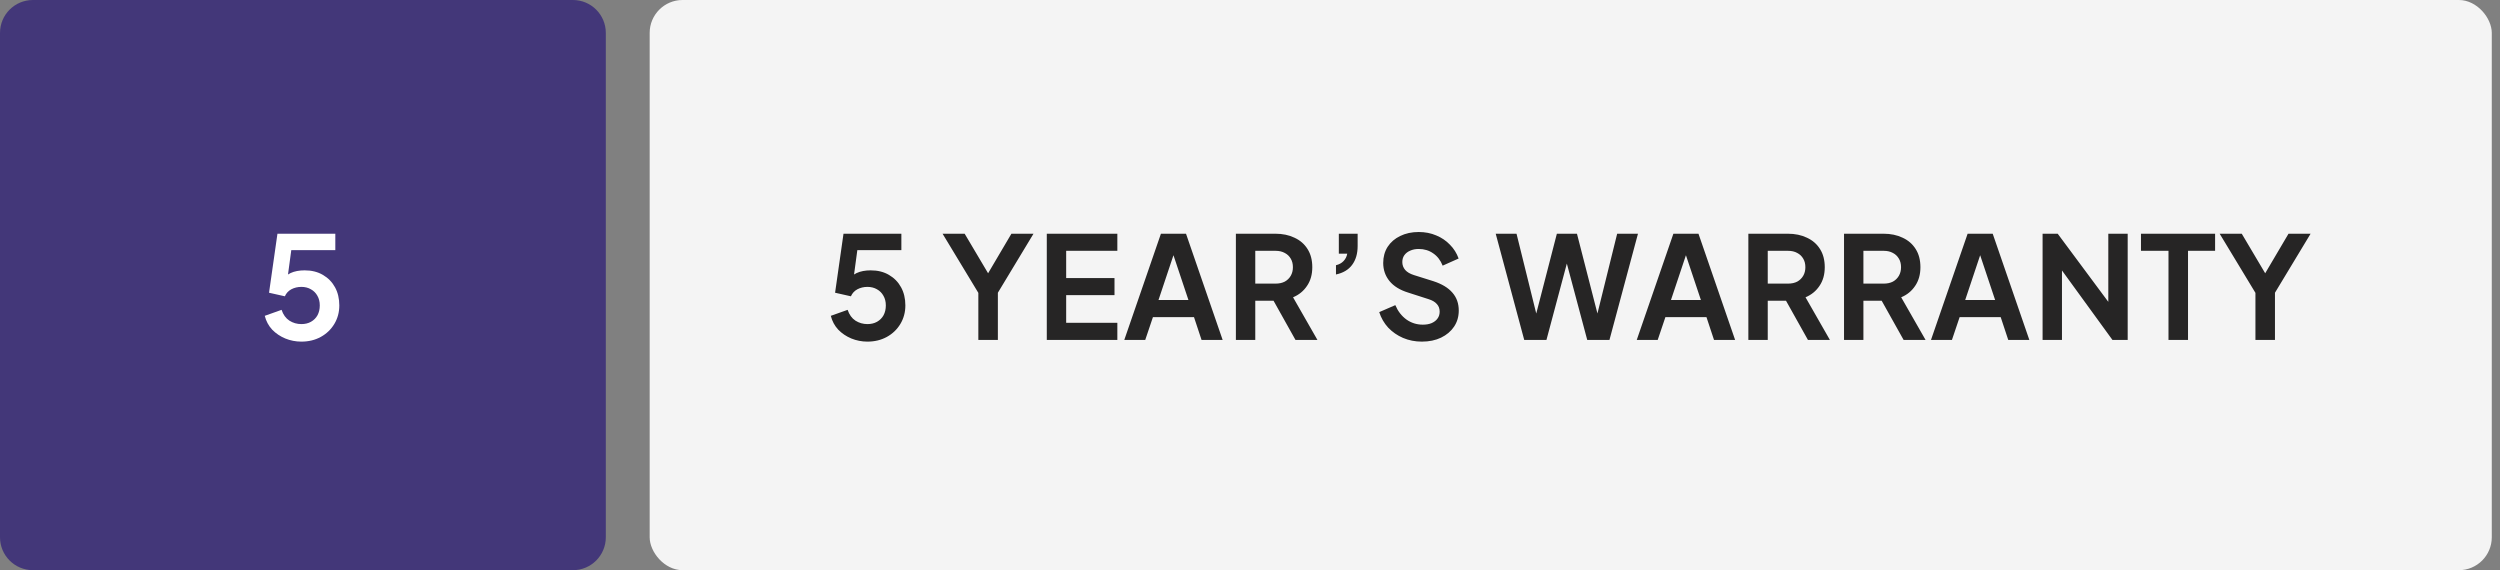 <svg width="228" height="52" viewBox="0 0 228 52" fill="none" xmlns="http://www.w3.org/2000/svg">
<rect x="0" y="0" width="228" height="52" fill="#808080" stroke="none"/>
<path d="M0 3C0 1.343 1.343 0 3 0H52.25C53.907 0 55.25 1.343 55.25 3V49C55.25 50.657 53.907 52 52.25 52H3C1.343 52 0 50.657 0 49V3Z" fill="#433779"/>
<path d="M27.487 31.156C26.976 31.156 26.486 31.061 26.018 30.87C25.559 30.679 25.16 30.411 24.822 30.064C24.493 29.709 24.267 29.288 24.146 28.803L25.68 28.257C25.827 28.699 26.066 29.028 26.395 29.245C26.724 29.453 27.088 29.557 27.487 29.557C27.816 29.557 28.107 29.488 28.358 29.349C28.618 29.202 28.817 29.002 28.956 28.751C29.095 28.491 29.164 28.192 29.164 27.854C29.164 27.516 29.09 27.221 28.943 26.97C28.804 26.719 28.609 26.524 28.358 26.385C28.107 26.238 27.816 26.164 27.487 26.164C27.149 26.164 26.841 26.238 26.564 26.385C26.295 26.532 26.1 26.745 25.979 27.022L24.536 26.697L25.303 21.315H30.581V22.81H26.005L26.668 22.043L26.122 26.099L25.615 25.683C25.858 25.328 26.152 25.068 26.499 24.903C26.854 24.738 27.283 24.656 27.786 24.656C28.427 24.656 28.982 24.795 29.45 25.072C29.927 25.349 30.295 25.726 30.555 26.203C30.815 26.68 30.945 27.23 30.945 27.854C30.945 28.478 30.793 29.041 30.49 29.544C30.187 30.047 29.775 30.441 29.255 30.727C28.735 31.013 28.146 31.156 27.487 31.156Z" fill="white"/>
<rect x="59.25" width="168" height="52" rx="3" fill="#F4F4F4"/>
<path d="M79.111 31.156C78.6 31.156 78.11 31.061 77.642 30.87C77.183 30.679 76.784 30.411 76.446 30.064C76.117 29.709 75.891 29.288 75.77 28.803L77.304 28.257C77.451 28.699 77.69 29.028 78.019 29.245C78.348 29.453 78.712 29.557 79.111 29.557C79.44 29.557 79.731 29.488 79.982 29.349C80.242 29.202 80.441 29.002 80.58 28.751C80.719 28.491 80.788 28.192 80.788 27.854C80.788 27.516 80.714 27.221 80.567 26.97C80.428 26.719 80.233 26.524 79.982 26.385C79.731 26.238 79.44 26.164 79.111 26.164C78.773 26.164 78.465 26.238 78.188 26.385C77.919 26.532 77.724 26.745 77.603 27.022L76.16 26.697L76.927 21.315H82.205V22.81H77.629L78.292 22.043L77.746 26.099L77.239 25.683C77.482 25.328 77.776 25.068 78.123 24.903C78.478 24.738 78.907 24.656 79.41 24.656C80.051 24.656 80.606 24.795 81.074 25.072C81.551 25.349 81.919 25.726 82.179 26.203C82.439 26.68 82.569 27.23 82.569 27.854C82.569 28.478 82.417 29.041 82.114 29.544C81.811 30.047 81.399 30.441 80.879 30.727C80.359 31.013 79.77 31.156 79.111 31.156ZM89.225 31V26.71L85.962 21.315H87.977L90.473 25.527H89.758L92.241 21.315H94.256L91.006 26.697V31H89.225ZM95.467 31V21.315H101.902V22.875H97.235V25.358H101.642V26.918H97.235V29.44H101.902V31H95.467ZM102.535 31L105.876 21.315H108.164L111.505 31H109.581L108.892 28.92H105.148L104.446 31H102.535ZM105.655 27.36H108.385L106.773 22.537H107.267L105.655 27.36ZM112.713 31V21.315H116.314C116.973 21.315 117.553 21.436 118.056 21.679C118.567 21.913 118.966 22.26 119.252 22.719C119.538 23.17 119.681 23.72 119.681 24.37C119.681 25.037 119.521 25.605 119.2 26.073C118.888 26.541 118.463 26.888 117.926 27.113L120.149 31H118.147L115.768 26.749L116.912 27.425H114.481V31H112.713ZM114.481 25.865H116.34C116.661 25.865 116.938 25.804 117.172 25.683C117.406 25.553 117.588 25.375 117.718 25.15C117.848 24.925 117.913 24.665 117.913 24.37C117.913 24.067 117.848 23.807 117.718 23.59C117.588 23.365 117.406 23.191 117.172 23.07C116.938 22.94 116.661 22.875 116.34 22.875H114.481V25.865ZM121.841 25.033V24.188C122.127 24.119 122.356 23.993 122.53 23.811C122.712 23.62 122.824 23.395 122.868 23.135H122.101V21.315H123.817V22.433C123.817 23.135 123.648 23.711 123.31 24.162C122.98 24.604 122.491 24.894 121.841 25.033ZM129.672 31.156C129.057 31.156 128.485 31.043 127.956 30.818C127.436 30.593 126.985 30.281 126.604 29.882C126.231 29.475 125.958 29.002 125.785 28.465L127.254 27.828C127.488 28.383 127.826 28.82 128.268 29.141C128.71 29.453 129.208 29.609 129.763 29.609C130.075 29.609 130.344 29.561 130.569 29.466C130.803 29.362 130.981 29.223 131.102 29.05C131.232 28.877 131.297 28.669 131.297 28.426C131.297 28.14 131.21 27.906 131.037 27.724C130.872 27.533 130.621 27.386 130.283 27.282L128.424 26.684C127.67 26.45 127.102 26.099 126.721 25.631C126.34 25.163 126.149 24.613 126.149 23.98C126.149 23.425 126.283 22.936 126.552 22.511C126.829 22.086 127.211 21.757 127.696 21.523C128.19 21.28 128.753 21.159 129.386 21.159C129.967 21.159 130.5 21.263 130.985 21.471C131.47 21.67 131.886 21.952 132.233 22.316C132.588 22.671 132.853 23.092 133.026 23.577L131.57 24.227C131.379 23.742 131.093 23.369 130.712 23.109C130.331 22.84 129.889 22.706 129.386 22.706C129.091 22.706 128.831 22.758 128.606 22.862C128.381 22.957 128.203 23.096 128.073 23.278C127.952 23.451 127.891 23.659 127.891 23.902C127.891 24.171 127.978 24.409 128.151 24.617C128.324 24.816 128.589 24.972 128.944 25.085L130.725 25.644C131.496 25.895 132.073 26.242 132.454 26.684C132.844 27.126 133.039 27.672 133.039 28.322C133.039 28.877 132.896 29.366 132.61 29.791C132.324 30.216 131.93 30.549 131.427 30.792C130.924 31.035 130.339 31.156 129.672 31.156ZM139.009 31L136.409 21.315H138.307L140.348 29.57H139.854L141.986 21.315H143.819L145.938 29.57H145.444L147.485 21.315H149.383L146.783 31H144.755L142.61 22.966H143.182L141.037 31H139.009ZM149.272 31L152.613 21.315H154.901L158.242 31H156.318L155.629 28.92H151.885L151.183 31H149.272ZM152.392 27.36H155.122L153.51 22.537H154.004L152.392 27.36ZM159.45 31V21.315H163.051C163.71 21.315 164.29 21.436 164.793 21.679C165.304 21.913 165.703 22.26 165.989 22.719C166.275 23.17 166.418 23.72 166.418 24.37C166.418 25.037 166.258 25.605 165.937 26.073C165.625 26.541 165.2 26.888 164.663 27.113L166.886 31H164.884L162.505 26.749L163.649 27.425H161.218V31H159.45ZM161.218 25.865H163.077C163.398 25.865 163.675 25.804 163.909 25.683C164.143 25.553 164.325 25.375 164.455 25.15C164.585 24.925 164.65 24.665 164.65 24.37C164.65 24.067 164.585 23.807 164.455 23.59C164.325 23.365 164.143 23.191 163.909 23.07C163.675 22.94 163.398 22.875 163.077 22.875H161.218V25.865ZM168.175 31V21.315H171.776C172.434 21.315 173.015 21.436 173.518 21.679C174.029 21.913 174.428 22.26 174.714 22.719C175 23.17 175.143 23.72 175.143 24.37C175.143 25.037 174.982 25.605 174.662 26.073C174.35 26.541 173.925 26.888 173.388 27.113L175.611 31H173.609L171.23 26.749L172.374 27.425H169.943V31H168.175ZM169.943 25.865H171.802C172.122 25.865 172.4 25.804 172.634 25.683C172.868 25.553 173.05 25.375 173.18 25.15C173.31 24.925 173.375 24.665 173.375 24.37C173.375 24.067 173.31 23.807 173.18 23.59C173.05 23.365 172.868 23.191 172.634 23.07C172.4 22.94 172.122 22.875 171.802 22.875H169.943V25.865ZM176.106 31L179.447 21.315H181.735L185.076 31H183.152L182.463 28.92H178.719L178.017 31H176.106ZM179.226 27.36H181.956L180.344 22.537H180.838L179.226 27.36ZM186.284 31V21.315H187.662L192.992 28.491L192.277 28.634V21.315H194.045V31H192.654L187.402 23.772L188.052 23.629V31H186.284ZM197.766 31V22.875H195.257V21.315H202.017V22.875H199.547V31H197.766ZM205.696 31V26.71L202.433 21.315H204.448L206.944 25.527H206.229L208.712 21.315H210.727L207.477 26.697V31H205.696Z" fill="#262525"/>
</svg>
